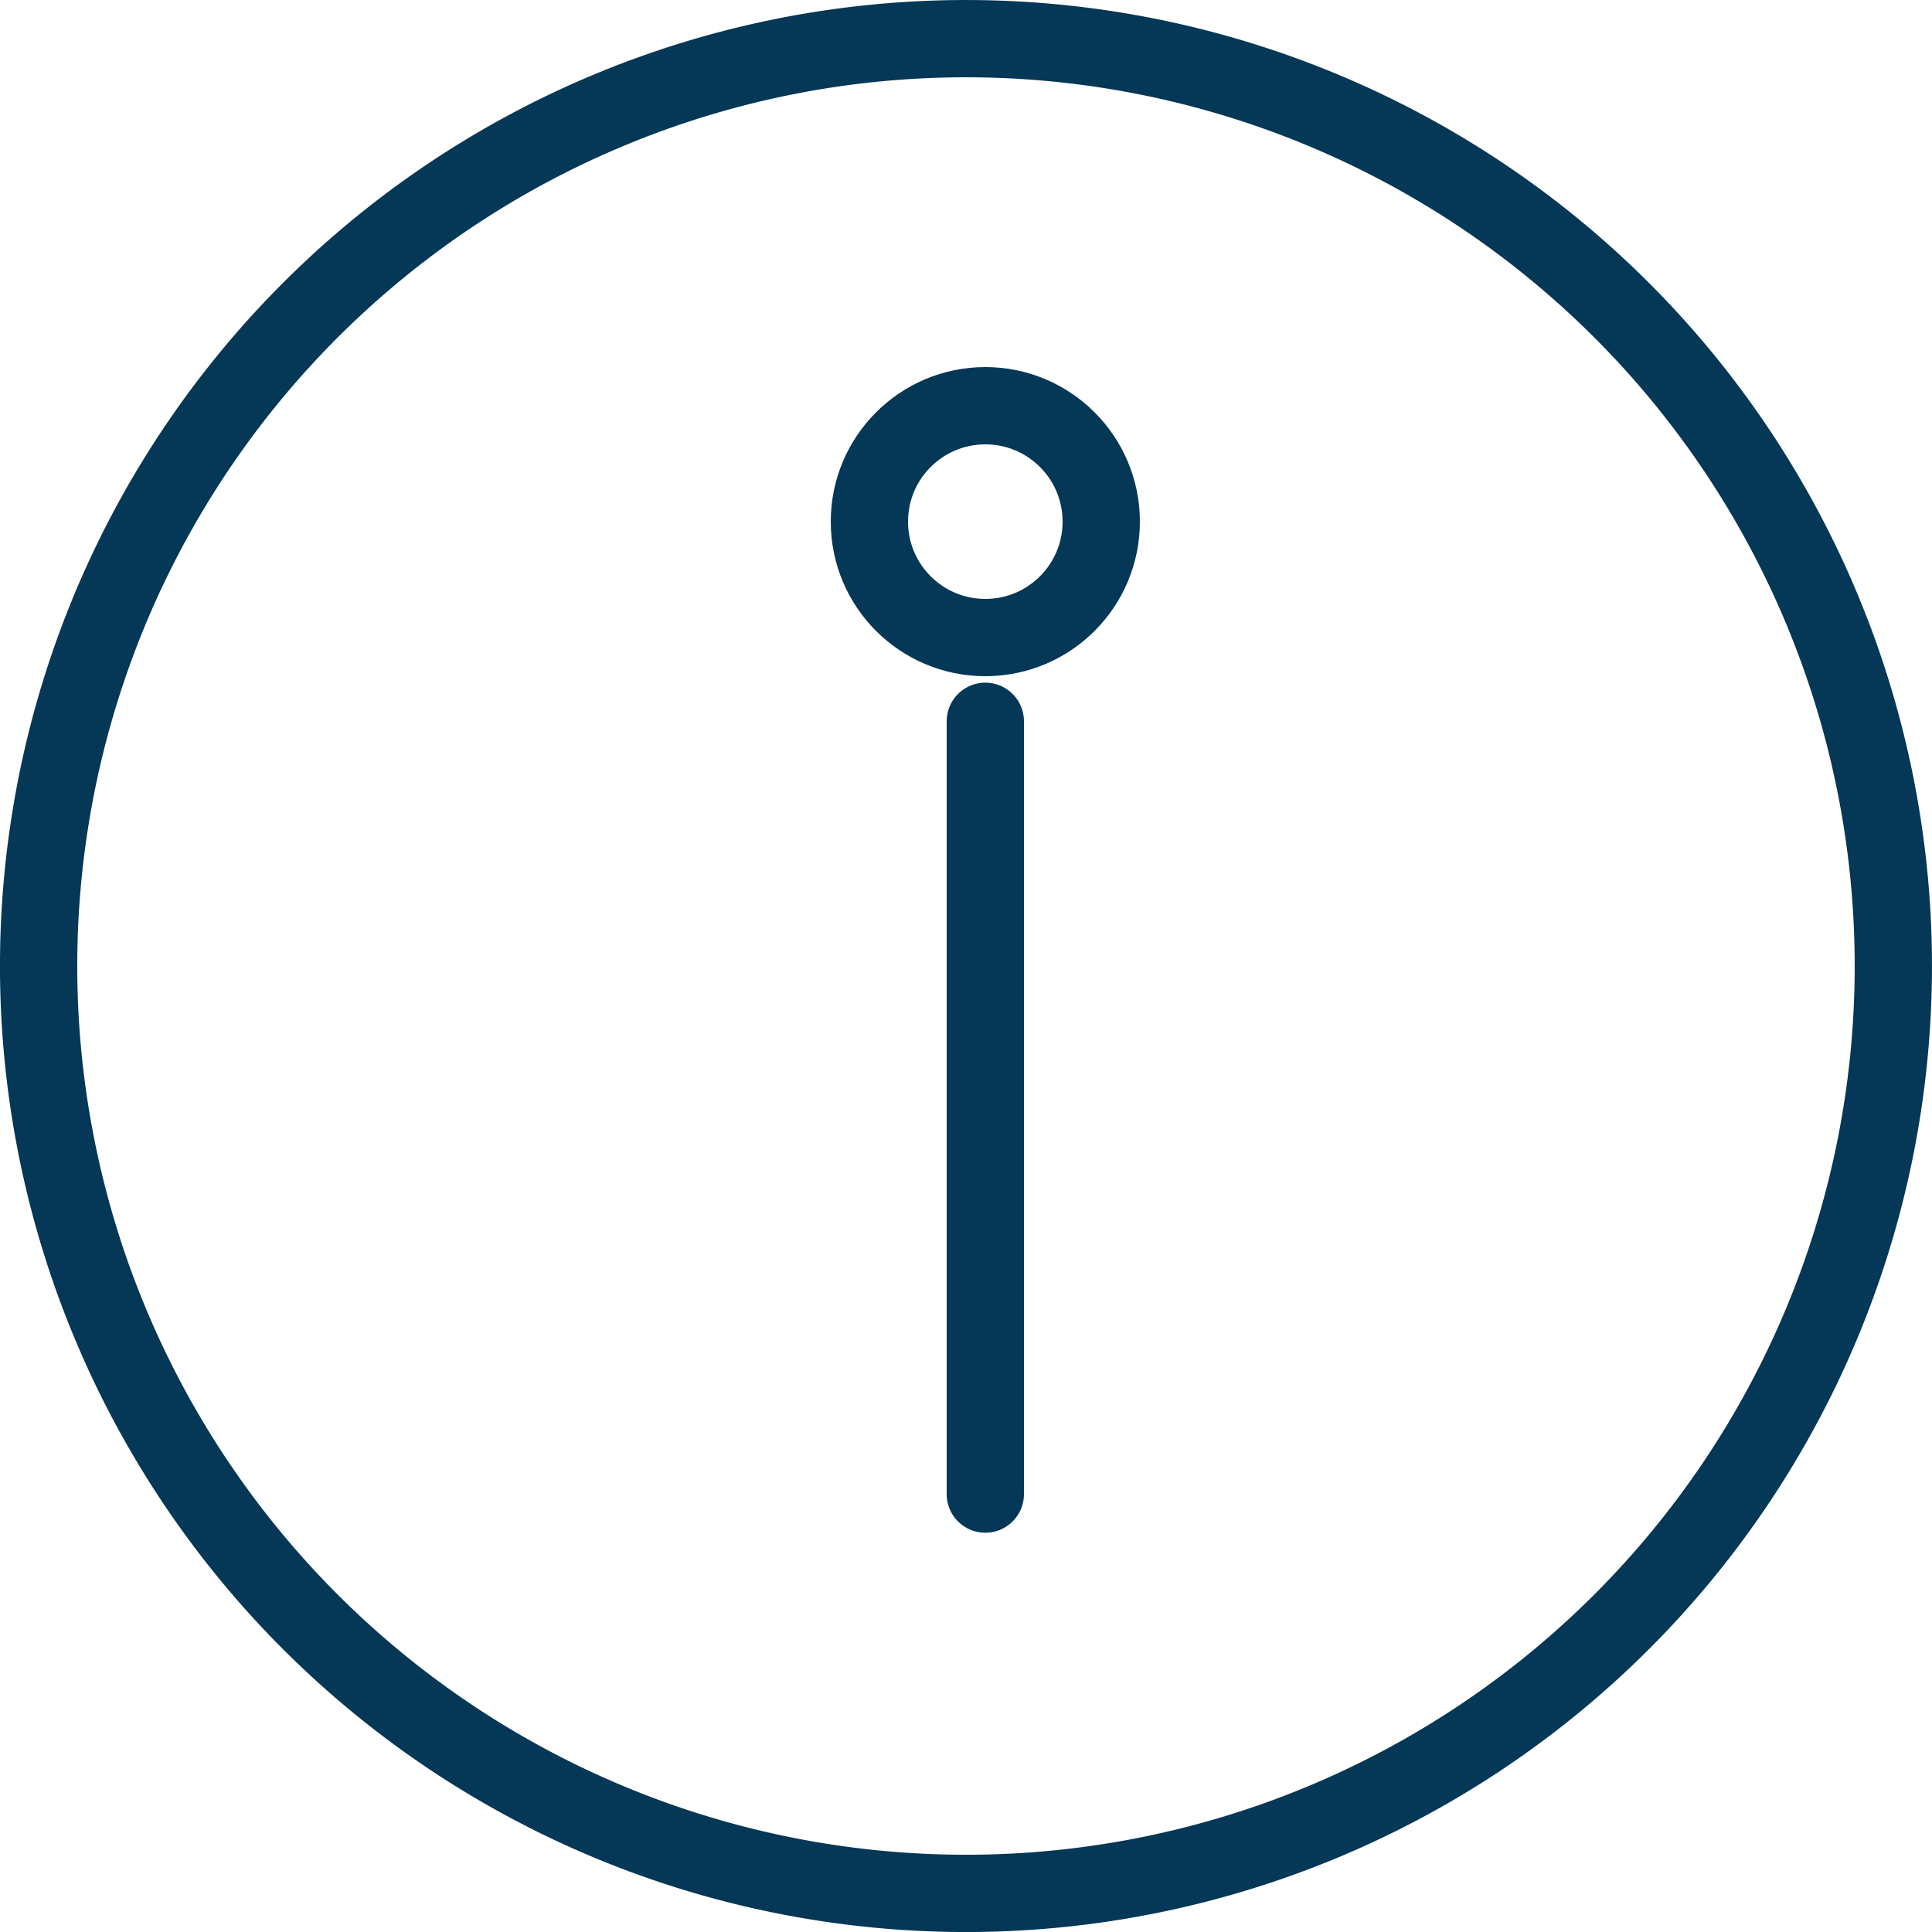 <svg xmlns="http://www.w3.org/2000/svg" width="50" height="50" viewBox="0 0 50 50">
  <g id="Group_16450" data-name="Group 16450" transform="translate(-140.5 -1997.5)">
    <path id="Path_9790" data-name="Path 9790" d="M304.965,253.027a24,24,0,1,1-33.931,0,24,24,0,0,1,33.931,0Z" transform="translate(-122.5 1752.498)" fill="none" stroke="#053756" stroke-linecap="round" stroke-linejoin="round" stroke-width="2"/>
    <g id="Group_16449" data-name="Group 16449" transform="translate(0.5 0.089)">
      <line id="Line_1" data-name="Line 1" y2="20" transform="translate(165.5 2016.078)" fill="none" stroke="#053756" stroke-linecap="round" stroke-linejoin="round" stroke-width="2"/>
      <circle id="Ellipse_254" data-name="Ellipse 254" cx="3" cy="3" r="3" transform="translate(162.5 2007.911)" fill="none" stroke="#053756" stroke-linecap="round" stroke-linejoin="round" stroke-width="2"/>
    </g>
  </g>
</svg>
